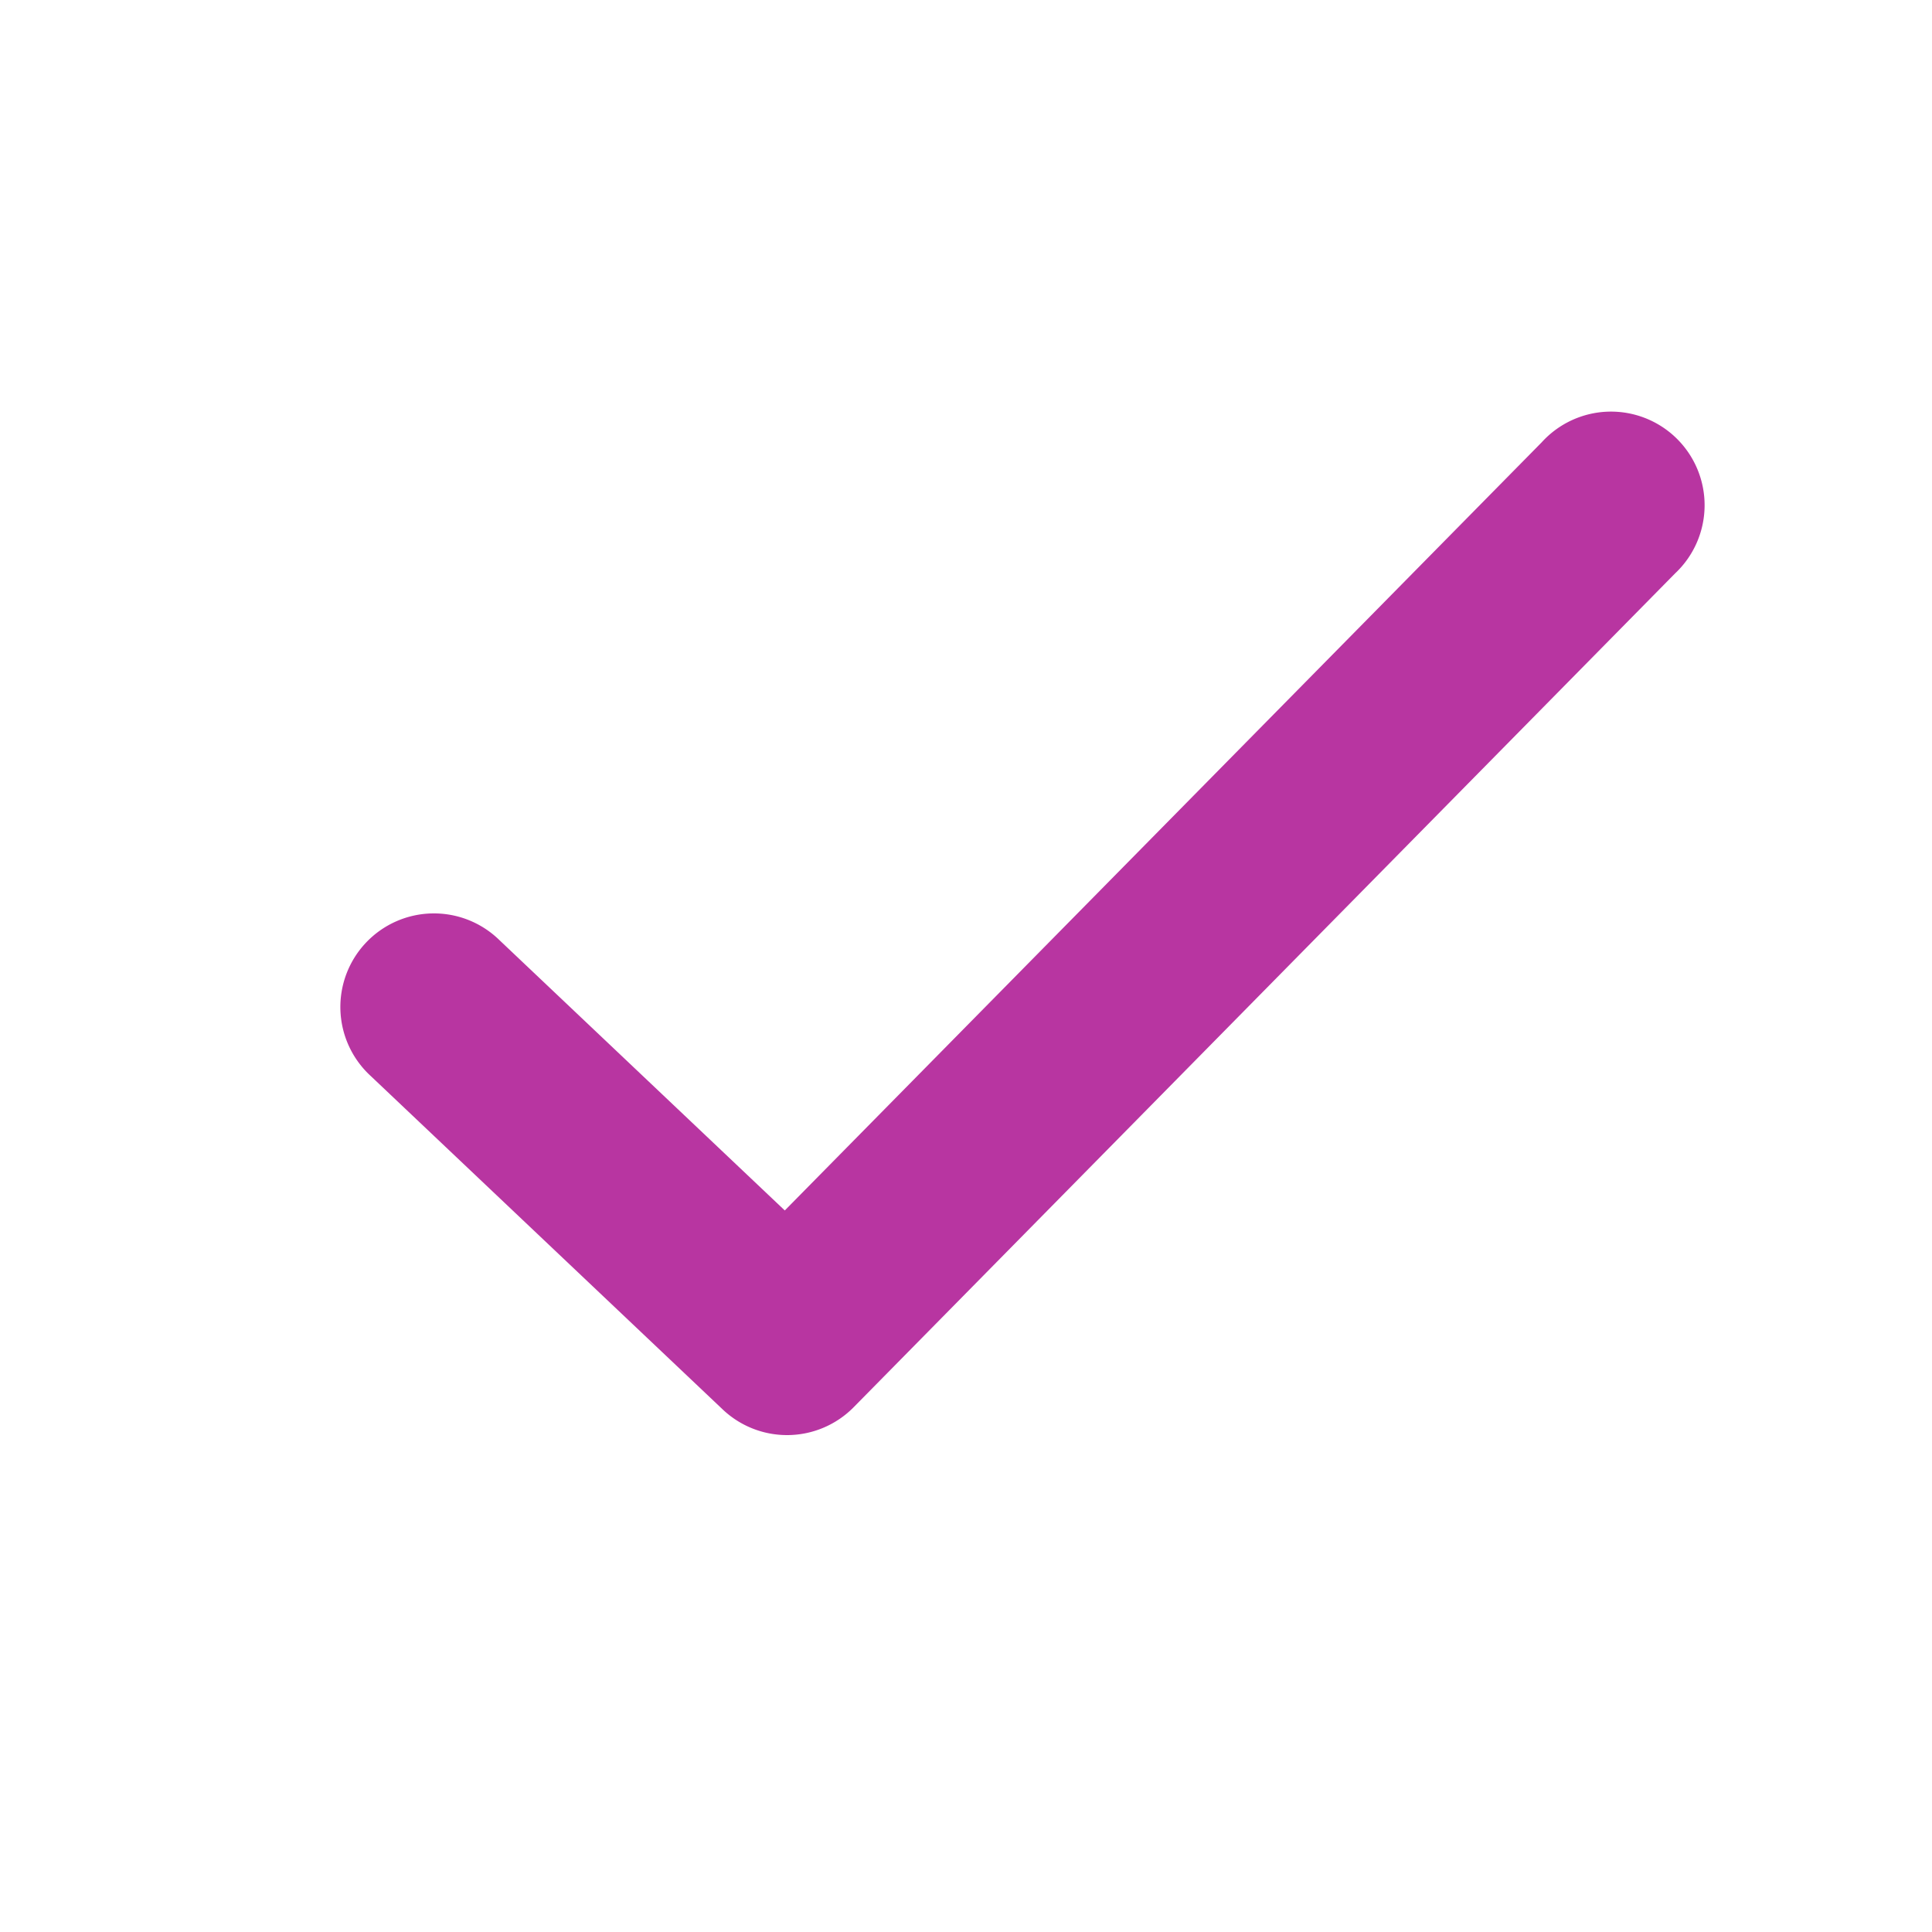 <svg id="Layer_1" data-name="Layer 1" xmlns="http://www.w3.org/2000/svg" viewBox="0 0 436.82 436.86"><defs><style>.cls-1{fill:#b835a1;}</style></defs><path class="cls-1" d="M348.58,100,177.44,273.68l-64.53-61.13a21.16,21.16,0,1,0-29.1,30.72l79.59,75.4a21.15,21.15,0,0,0,29.62-.51L378.73,129.65A21.16,21.16,0,1,0,348.58,100Z"/></svg>